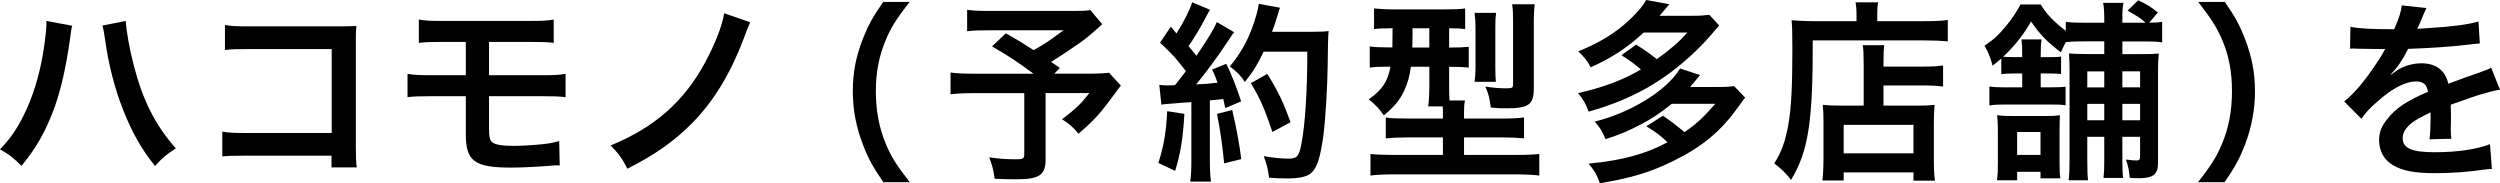 <?xml version="1.0" encoding="UTF-8"?>
<svg xmlns="http://www.w3.org/2000/svg" id="_レイヤー_2" data-name="レイヤー 2" viewBox="0 0 530.15 38.84">
  <defs>
    <style>
      .cls-1 {
        stroke-width: 0px;
      }
    </style>
  </defs>
  <g id="_レイヤー_1-2" data-name="レイヤー 1">
    <g>
      <path class="cls-1" d="M15.32,5.47c-.16.49-.24.94-.52,3.14-.8,5.55-1.8,10.08-3.16,13.95-1.8,5.02-3.84,8.69-7.08,12.61-1.92-1.88-2.56-2.37-4.56-3.51,2.4-2.45,4.04-4.94,5.72-8.69,1.72-3.79,3.12-8.85,3.76-14,.24-1.67.36-3.06.36-3.96v-.57l5.48,1.02ZM26.68,4.45c.12,2.29.76,5.79,1.68,9.38,1.92,7.47,4.56,12.69,8.92,17.63-2.12,1.39-2.8,1.96-4.4,3.75-2.84-3.51-4.92-7.18-6.8-12-1.72-4.28-3.12-9.75-3.8-14.85-.24-1.55-.36-2.33-.56-2.94l4.96-.98Z"></path>
      <path class="cls-1" d="M52.06,33.01c-2.76,0-3.72.04-4.92.16v-5.26c1.48.25,2.2.29,5,.29h18.2V10.4h-17.52c-2.84,0-3.68.04-5.12.2v-5.3c1.48.25,2.24.29,5.16.29h19.24q2.08,0,3.48-.08c-.12,1.1-.12,1.51-.12,3.39v22.4c0,2.04.04,3.18.2,4.2h-5.36v-2.49h-18.24Z"></path>
      <path class="cls-1" d="M91.46,20.4c-2.6,0-3.64.04-5.04.2v-4.94c1.48.24,2.36.29,5.12.29h7.24v-7.06h-4.88c-2.88,0-3.72.04-5.08.2v-4.94c1.48.25,2.32.29,5.16.29h18.24c2.88,0,3.72-.04,5.2-.29v4.94c-1.36-.16-2.2-.2-5.12-.2h-8.6v7.06h11.12c2.72,0,3.64-.04,5.12-.29v4.94c-1.4-.16-2.44-.2-5.04-.2h-11.2v6.53c0,2.45.2,3.06,1.08,3.47.76.37,2,.53,4.12.53,1.44,0,3.88-.12,5.96-.33,1.52-.16,2.32-.29,3.72-.69l.12,5.18c-.28-.04-.52-.04-.68-.04q-.36,0-3.24.24c-1.76.12-4.44.25-6.36.25-7.8,0-9.64-1.35-9.64-7.1v-8.04h-7.32Z"></path>
      <path class="cls-1" d="M159.09,4.73q-.44.86-1.4,3.51c-2.76,7.3-6.32,13.18-10.8,17.75-3.84,3.88-7.76,6.69-13.84,9.79-1.2-2.29-1.72-3.02-3.56-4.94,9.36-3.83,15.6-9.34,20.08-17.67,2.12-3.96,3.6-7.75,4-10.36l5.52,1.92Z"></path>
      <path class="cls-1" d="M187.33,38.64c-2.24-3.26-3.24-5.06-4.36-8.04-1.44-3.75-2.12-7.34-2.12-11.26s.64-7.22,2.04-10.89c1.16-2.98,2.12-4.77,4.4-8.04h5.6c-2.8,3.59-3.96,5.43-5.08,8.12-1.4,3.35-2.08,6.81-2.08,10.81s.68,7.79,2.12,11.18c1.12,2.69,2.24,4.49,5.08,8.12h-5.6Z"></path>
      <path class="cls-1" d="M233.73,5.14c-2.68,2.41-2.92,2.61-4.64,3.88-2.44,1.67-4.12,2.82-6.2,4.12.88.57.92.61,1.88,1.26l-1.2,1.22h7.16c2.32,0,3.6-.08,4.44-.2l2.52,2.73s-.92,1.18-2.6,3.47c-1.88,2.53-3.4,4.16-6.36,6.73-1.28-1.47-2.04-2.16-3.52-3.06,2.96-2.24,4-3.26,5.8-5.55h-9.28v14.04c0,3.35-1.32,4.24-6.24,4.24-1.32,0-3.32-.04-4.56-.12-.24-1.79-.52-2.9-1.16-4.53,2.4.33,3.8.41,5.84.41,1.32,0,1.6-.2,1.6-1.1v-12.93h-10.6c-2.24,0-3.64.08-5.04.24v-4.61c1.28.16,2.64.25,5.24.25h12.36c-3.4-2.53-5.44-3.84-8.8-5.79l2.92-2.77c2.64,1.47,3.52,2.04,5.88,3.55,2.04-1.1,2.88-1.63,6.36-4.2h-15.6c-2.56,0-3.48.04-4.84.2V2.08c1.4.2,2.6.24,4.92.24h17.8c1.76,0,2.48-.04,3.44-.16l2.48,2.98Z"></path>
      <path class="cls-1" d="M251.16,24.15c-.28,5.1-.84,8.53-1.96,12.08l-3.56-1.67c1.12-3.51,1.64-6.32,1.88-10.98l3.64.57ZM245.84,17.99c.6.08.92.12,1.72.12.28,0,.68,0,1.6-.04,1.36-1.71,1.52-1.92,2.32-2.98-2.16-2.82-2.56-3.26-5.48-6.04l2.28-3.39c.56.69.8.94,1.2,1.43,1.52-2.37,2.92-5.14,3.32-6.61l3.8,1.59c-.24.37-.4.65-.84,1.47-.92,1.88-2.72,4.86-3.72,6.24.68.82,1.12,1.31,1.68,2.04,2.6-3.83,3.76-5.79,4.32-7.14l3.68,2.16c-.4.45-.64.86-1.32,1.88-2.24,3.39-5.04,7.18-6.76,9.18,2.36-.12,2.52-.12,4.56-.37-.36-1.02-.52-1.43-1.16-2.78l3-1.22c1.04,2.08,2.12,4.81,3.16,7.96l-3.36,1.43c-.2-.94-.28-1.26-.44-1.92-1.2.12-2.12.25-2.84.29v12.85c0,2.04.08,3.14.24,4.37h-4.4c.16-1.22.24-2.33.24-4.37v-12.49c-1.72.12-2.96.2-3.76.29-1.72.12-1.84.12-2.6.25l-.44-4.2ZM261.31,23.34c.84,3.59,1.48,6.98,1.92,10.4l-3.64.9c-.28-3.14-.84-7.26-1.52-10.49l3.24-.82ZM267.99,10.93c-1.44,2.94-2.12,4.08-4,6.45-.8-1.26-1.72-2.2-3.2-3.3,2-2.33,3.68-5.22,4.72-8.12.76-2.04,1.24-3.79,1.44-5.14l4.48.82q-.2.53-.52,1.67c-.52,1.67-.68,2.16-1.16,3.43h8.72c1.68,0,2.4-.04,3.28-.16q-.16,1.31-.2,7.1c-.04,4.65-.48,11.75-.92,15.1-.64,4.69-1.36,6.94-2.68,8-.92.73-2.52,1.06-5.12,1.06-1.04,0-2.28-.04-3.72-.16-.2-1.8-.48-2.82-1.12-4.57,2.04.37,3.84.53,5.24.53,1.8,0,2.24-.49,2.72-3.02.8-3.96,1.28-11.18,1.28-19.67h-9.24ZM269.83,27.99c-1.68-4.98-2.48-6.81-4.56-10.36l3.48-1.96c2.36,3.83,3.4,6.04,4.92,10.24l-3.84,2.08Z"></path>
      <path class="cls-1" d="M295.02,6c-1.72,0-2.68.04-3.64.16V1.79c1.24.12,2.48.2,4.28.2h10.76c2.12,0,3.16-.04,4.28-.2v4.37c-.96-.12-1.6-.16-3.4-.16v4.08h.28c1.92,0,2.8-.04,3.88-.16v4.41c-1.12-.12-2.08-.16-3.8-.16h-.36v3.92c0,1.47,0,2.08.08,3.22h3.28c-.16.73-.2,1.39-.2,2.57v1.26h8c2.24,0,3.68-.08,4.72-.25v4.45c-1.2-.12-2.64-.2-4.64-.2h-8.08v3.71h11.28c2.16,0,3.6-.08,4.68-.2v4.57c-1.36-.16-2.88-.24-5.04-.24h-25.84c-2.08,0-3.6.08-4.92.24v-4.57c1.08.12,2.6.2,4.6.2h10.76v-3.71h-7.52c-1.88,0-3.32.08-4.6.2v-4.41c1.12.16,2.04.2,4.12.2h8v-1.22c0-.45,0-.74-.04-1.35h-3.08c.16-1.18.24-2.73.24-4.45v-3.96h-3.92c-.24,1.96-.68,3.51-1.44,5.14-.92,1.96-2.04,3.3-4.28,5.18-1-1.43-1.72-2.2-3.2-3.39,2.96-2.16,3.96-3.71,4.6-6.94h-.6c-1.64,0-2.72.04-3.8.2v-4.49c1.16.16,2.24.2,3.92.2h.88c0-.33,0-1.67.04-4.08h-.28ZM299.54,6v1.26c0,1.02-.04,1.96-.04,2.82h3.6v-4.08h-3.56ZM312.7,17.34c.12-.9.2-1.92.2-3.26v-8c0-1.39-.08-2.45-.2-3.35h4.56c-.12.86-.16,1.71-.16,3.1v8.57c0,1.31.04,2.16.12,2.94h-4.52ZM325.26,18.69c0,3.51-1.08,4.28-5.8,4.28-1.08,0-2.12-.04-3.32-.16-.24-1.92-.48-2.94-1.16-4.45,1.56.25,3.16.37,4.24.37,1.52,0,1.64-.08,1.64-.94V4.41c0-1.59-.04-2.45-.2-3.51h4.8c-.12.86-.2,2.04-.2,3.83v13.96Z"></path>
      <path class="cls-1" d="M346.96,9.47c1.84,1.14,2.72,1.79,4.4,3.06,3.08-2.24,4.52-3.47,6.48-5.63h-9.28c-3.48,3.22-6.72,5.34-11.24,7.38-.64-1.31-1.4-2.24-2.64-3.39,4.48-1.79,8-3.96,10.84-6.65,1.88-1.79,2.88-2.98,3.56-4.24l4.92.9c-1.04,1.26-1.24,1.47-2.08,2.45h7c1.56,0,2.6-.08,3.56-.2l2.08,2.24c-2.32,2.77-3.48,4.04-5.16,5.63-6.64,6.28-13.36,10.08-22.52,12.65-.52-1.51-1.16-2.65-2.24-3.92,5.48-1.26,9.64-2.82,13.32-5.02-1.2-1.06-2.36-1.92-4.12-3.02l3.12-2.24ZM354.56,21.99c-2.92,2.29-4.12,3.06-6.56,4.37-2.72,1.43-4.56,2.2-7.52,3.14-.84-1.88-1.2-2.49-2.32-3.71,7.72-1.92,15.28-6.57,18.12-11.26l4.24,1.39c-1.04,1.27-1.24,1.51-2.12,2.53h5.8c1.56,0,2.56-.04,3.52-.2l2.36,2.45c-.52.65-.6.73-1.36,1.84-3.76,5.26-7.64,8.53-13.88,11.59-4.8,2.37-8.64,3.55-15.56,4.73-.76-2-1.04-2.49-2.4-4.16,7.16-.69,12.12-2.04,16.72-4.53-1.56-1.51-2.52-2.2-4.48-3.39l3.52-2.24c2,1.39,2.84,2.04,4.56,3.47,2.32-1.55,3.84-2.9,6.56-6h-9.2Z"></path>
      <path class="cls-1" d="M393.69,2.98c0-1.1-.08-1.75-.2-2.49h4.8c-.16.65-.2,1.35-.2,2.53v1.47h9.92c2.36,0,3.96-.08,5.04-.25v4.53c-1.2-.12-3-.2-4.96-.2h-23.68c.04,17.3-.92,23.46-4.6,29.58-1.2-1.51-1.8-2.12-3.56-3.51,1.6-2.53,2.36-4.73,3-8.28.6-3.47.84-7.83.84-15.87,0-3.47-.04-4.77-.16-6.2,1.4.12,2.92.2,4.72.2h9.04v-1.51ZM395.21,13.63c0-2.24-.04-3.02-.2-4.04h4.56c-.12.94-.16,1.8-.16,4.04v.49h8.4c2.04,0,3.32-.08,4.24-.25v4.49c-1.16-.16-2.52-.24-4.08-.24h-8.56v4.28h7.32c1.68,0,2.56-.04,3.52-.16-.12,1.31-.16,2.37-.16,4.12v6.65c0,2.53.04,4,.24,5.3h-4.56v-1.75h-14.8v1.71h-4.52c.16-1.14.24-2.77.24-5.02v-7.43c0-1.51-.04-2.53-.16-3.59,1,.12,1.88.16,3.56.16h5.12v-8.77ZM390.97,32.52h14.8v-6.04h-14.8v6.04Z"></path>
      <path class="cls-1" d="M426.99,15.59c-1.28,0-1.84.04-2.6.12v-3.3c-.6.53-.92.78-1.84,1.51-.52-1.84-.88-2.77-1.72-4.24,1.84-1.18,3.04-2.29,4.56-4.16,1.28-1.51,2.24-2.98,3.08-4.57h4.28c1.16,1.96,2.8,3.67,5.32,5.59v-1.92c.96.16,1.96.2,3.68.2h4.48v-.9c0-1.47-.08-2.37-.24-3.31h4.32c-.2.9-.24,1.75-.24,3.31v.9h4.92c-1.08-.98-1.36-1.14-3.8-2.57l2.24-2.2c2,.98,2.76,1.43,4.16,2.61l-1.84,2.16c1.44-.04,1.84-.04,2.76-.2v4.37c-1-.16-1.84-.2-3.32-.2h-5.12v2.69h4.08c1.88,0,2.64-.04,3.64-.12-.12,1.18-.16,1.96-.16,4.16v19.09c0,2.37-1.04,3.18-4.04,3.18-.4,0-.6,0-1.96-.08-.12-1.47-.28-2.33-.8-3.88,1.52.2,1.76.2,2.28.2.56,0,.72-.2.72-.94v-4.08h-3.76v4.98c0,1.88.04,2.78.16,3.75h-4.16c.12-1.06.16-1.96.16-3.71v-5.02h-3.6v4.73c0,2.45.04,3.35.16,4.49h-4.12c.16-1.18.2-2.33.2-4.45V15.42c0-2.16-.04-2.9-.12-4.08,1.04.08,1.88.12,4,.12h3.48v-2.69h-4.48c-1.6,0-2.64.04-3.68.16-.44.86-.56,1.1-1.04,2.16-2.88-2.16-4.56-3.92-6.32-6.53-1.64,2.86-3.52,5.22-5.92,7.47.64.04,1.24.08,2.16.08h1.88v-.29c0-1.71-.04-2.53-.16-3.47h4.28c-.16.94-.2,1.67-.2,3.43v.33h1.8c1.44,0,1.84,0,2.52-.12v3.71c-.68-.08-1.08-.12-2.44-.12h-1.88v2.94h2.08c1.6,0,2.36-.04,3.2-.12v3.92c-.84-.12-1.44-.16-3.12-.16h-9.76c-1.44,0-2.32.04-3.28.2v-4c1,.12,1.76.16,3.28.16h3.68v-2.94h-1.84ZM432.71,37.82v-1.39h-4.96v1.8h-4.28c.16-1.06.2-1.96.2-3.59v-6.9c0-1.39-.04-2.24-.16-3.3.88.12,1.76.16,3.12.16h7.32c1.4,0,2.08-.04,2.88-.16-.04.69-.08,1.67-.08,3.1v7.34c0,1.39.04,2.08.16,2.94h-4.2ZM427.75,32.85h4.96v-4.86h-4.96v4.86ZM442.63,15.14v3.39h3.6v-3.39h-3.6ZM446.23,22.03h-3.6v3.47h3.6v-3.47ZM450.07,18.52h3.76v-3.39h-3.76v3.39ZM453.83,25.5v-3.47h-3.76v3.47h3.76Z"></path>
      <path class="cls-1" d="M466.11,38.64c2.84-3.63,3.96-5.43,5.08-8.12,1.44-3.39,2.12-7.02,2.12-11.18s-.64-7.47-2.04-10.81c-1.16-2.69-2.32-4.53-5.12-8.12h5.64c2.24,3.22,3.2,5.02,4.36,8.04,1.4,3.71,2.04,7.02,2.04,10.89s-.68,7.51-2.08,11.26c-1.16,2.98-2.12,4.77-4.36,8.04h-5.64Z"></path>
      <path class="cls-1" d="M498.43,5.67c1.64.37,4.2.53,9.28.53,1.08-2.45,1.44-3.67,1.6-5.06l5.24.57q-.24.41-1.6,3.67c-.2.45-.28.57-.36.73q.32-.04,2.52-.16c4.64-.29,8.28-.73,10.48-1.39l.28,4.65q-1.12.08-3.16.33c-2.92.37-8,.69-12.04.82-1.16,2.33-2.28,3.96-3.68,5.43l.04.08q.28-.2.8-.61c1.48-1.14,3.6-1.84,5.64-1.84,3.12,0,5.08,1.51,5.72,4.33,3.08-1.14,5.12-1.88,6.12-2.2,2.16-.78,2.32-.82,2.96-1.22l1.88,4.69c-1.12.16-2.32.49-4.44,1.1-.56.16-2.56.86-6,2.08v.45q.04,1.06.04,1.63v1.63c-.04.69-.04,1.06-.04,1.35,0,.9.04,1.47.12,2.16l-4.64.12c.16-.73.24-2.82.24-4.73v-.98c-1.96.94-3,1.51-3.84,2.12-1.4,1.06-2.08,2.16-2.08,3.35,0,2.12,1.92,2.98,6.76,2.98s8.92-.61,11.76-1.71l.4,5.26c-.68,0-.88.04-1.84.16-2.88.45-6.72.73-10.24.73-4.24,0-6.88-.49-8.92-1.71-1.84-1.06-2.92-3.02-2.92-5.26,0-1.67.48-2.98,1.76-4.53,1.8-2.28,4.08-3.83,8.6-5.75-.2-1.51-1-2.2-2.44-2.2-2.32,0-5.12,1.43-8.2,4.2-1.68,1.43-2.6,2.45-3.48,3.71l-3.64-3.67c1.04-.82,2.2-1.96,3.6-3.63,1.56-1.88,4-5.43,4.8-6.98q.16-.33.32-.53c-.16,0-.68.04-.68.04-.64,0-4.16-.08-5.04-.08q-.76-.04-1.12-.04c-.12,0-.36,0-.64.04l.08-4.65Z"></path>
    </g>
  </g>
</svg>
